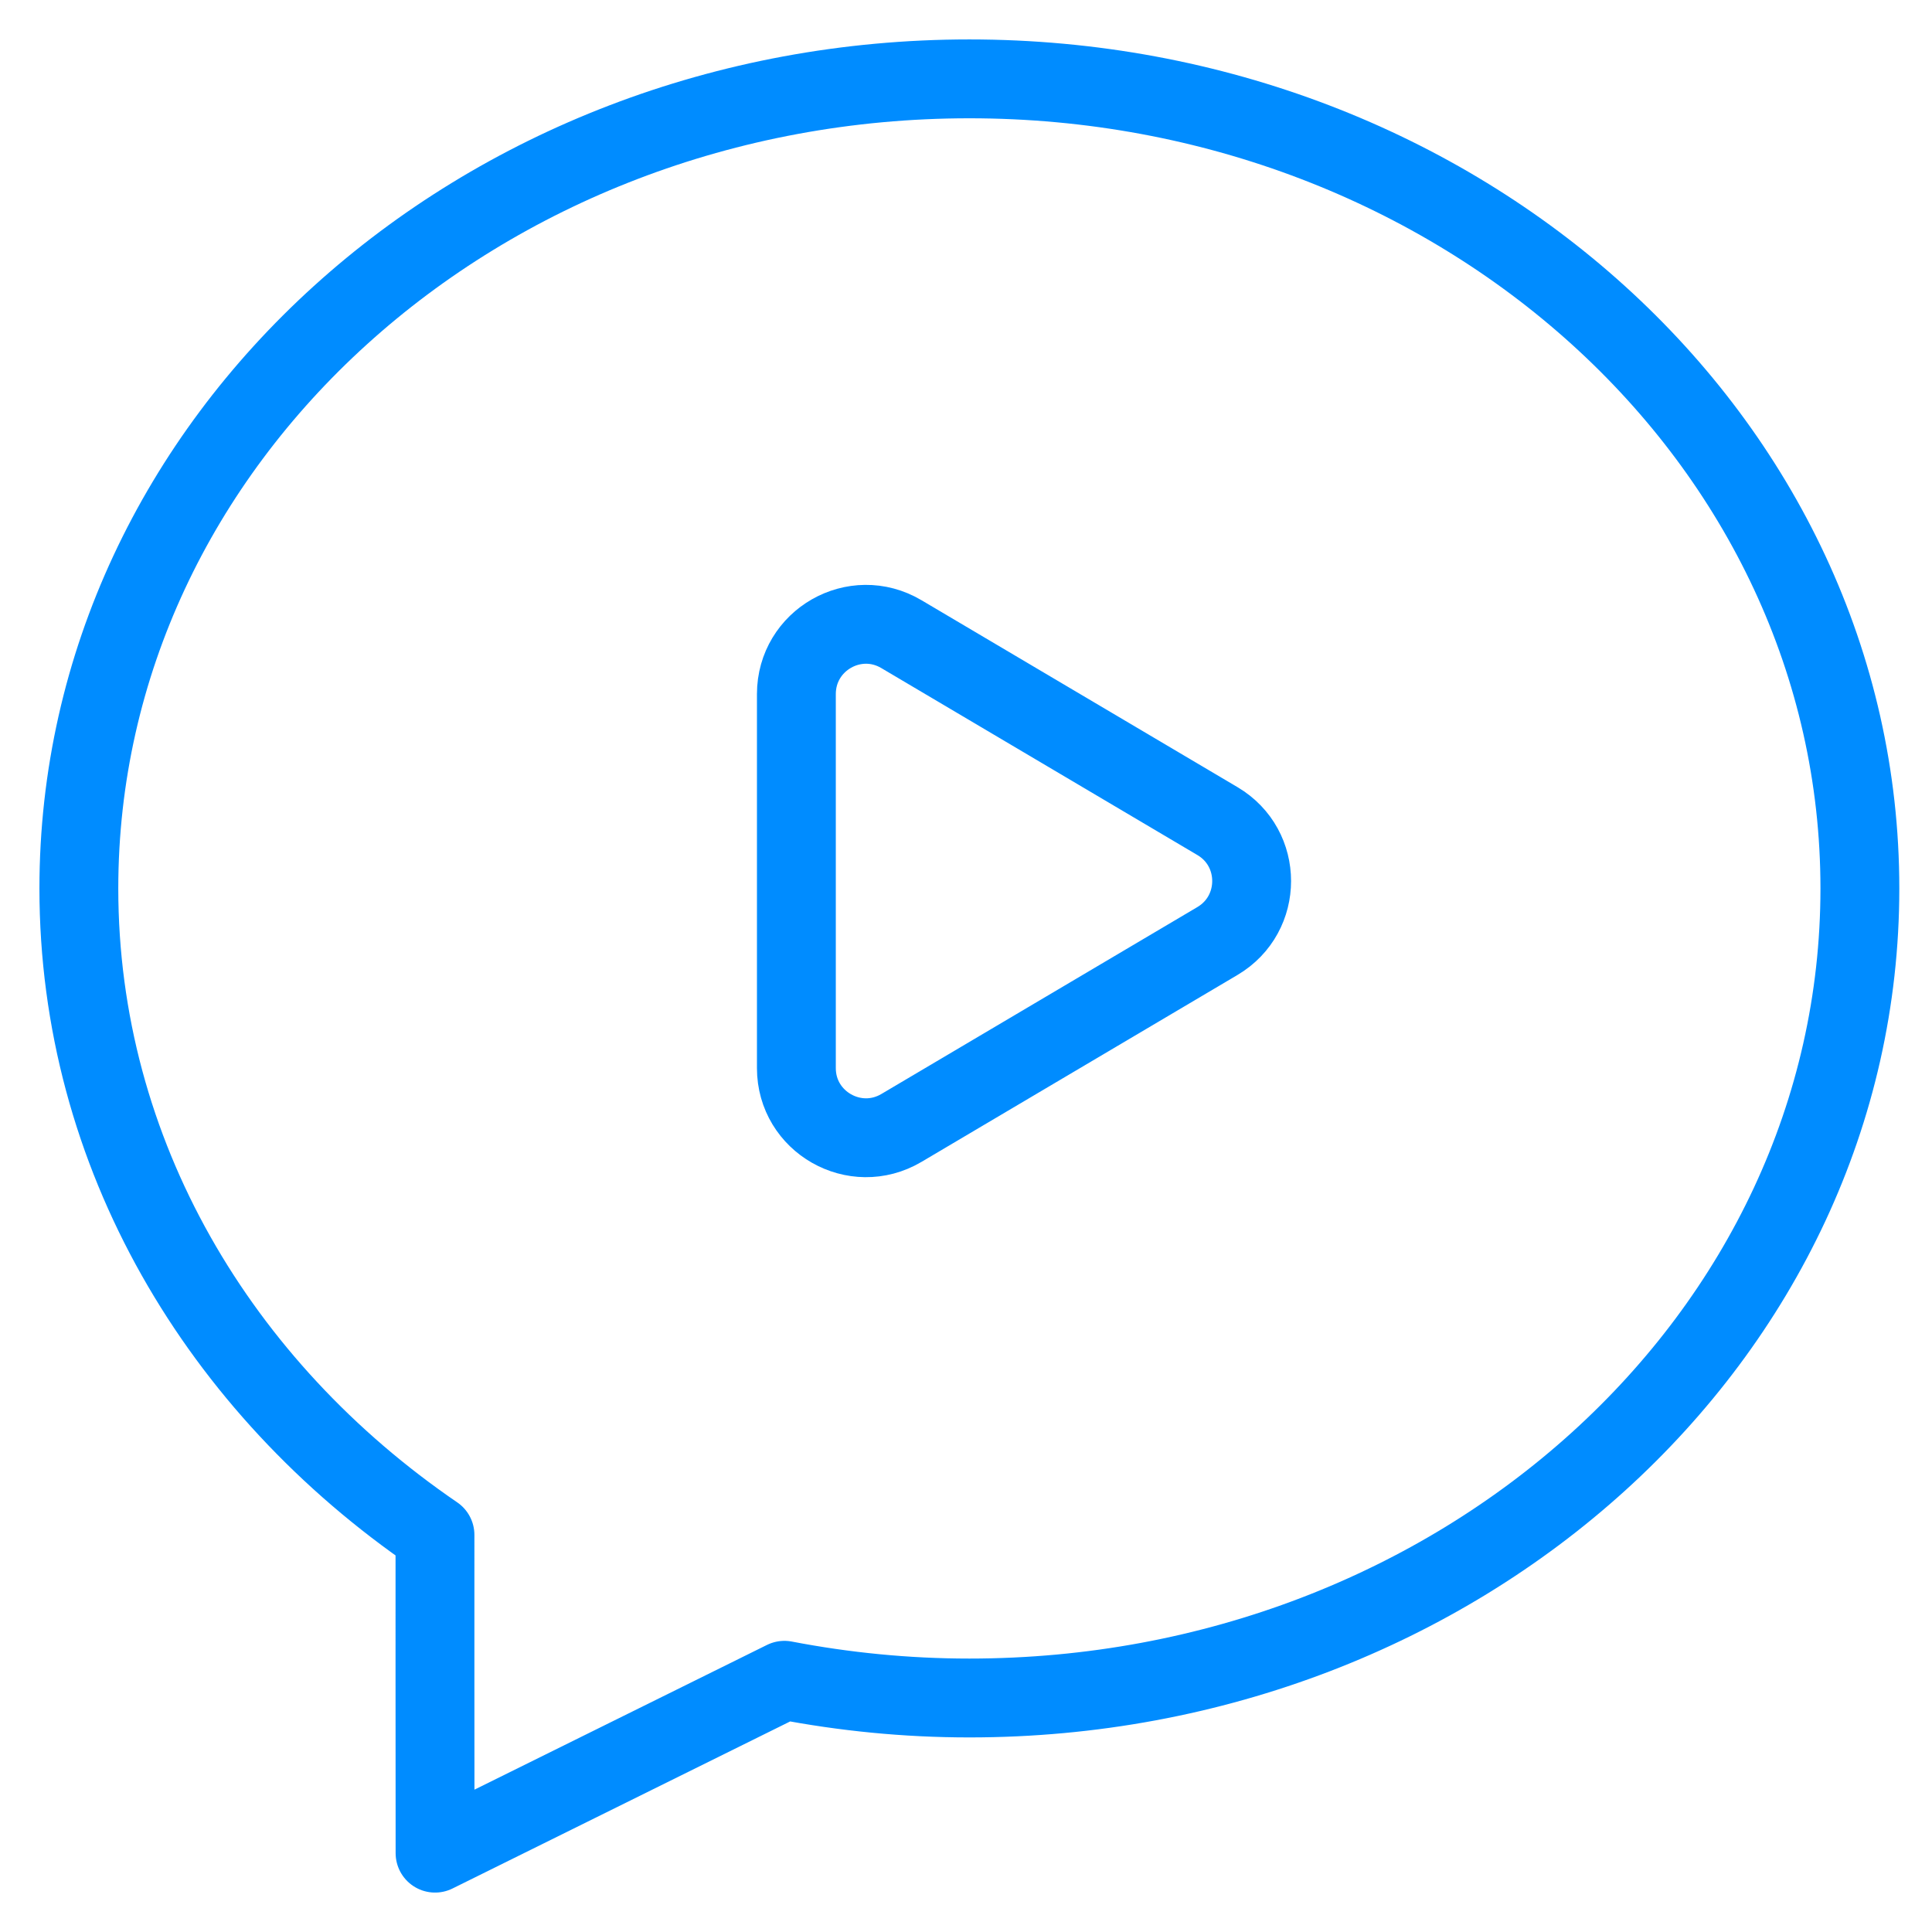 <svg width="49" height="49" viewBox="0 0 49 49" fill="none" xmlns="http://www.w3.org/2000/svg">
<path fill-rule="evenodd" clip-rule="evenodd" d="M2 22.533C2 29.265 5.563 35.193 11.032 38.929C11.029 41.075 11.034 43.966 11.034 47L19.895 42.616C21.411 42.907 22.977 43.065 24.585 43.065C37.012 43.065 47.171 33.923 47.171 22.533C47.171 11.142 37.012 2 24.585 2C12.158 2 2 11.142 2 22.533Z" stroke="#008CFF" stroke-width="2" stroke-linecap="round" stroke-linejoin="round"/>
<path fill-rule="evenodd" clip-rule="evenodd" d="M22.861 16.083L30.879 20.826C32.033 21.509 32.033 23.18 30.879 23.865L22.861 28.608C21.684 29.303 20.198 28.455 20.198 27.09V17.604C20.198 16.234 21.684 15.386 22.861 16.083V16.083Z" stroke="#008CFF" stroke-width="2" stroke-linecap="round" stroke-linejoin="round"/>
</svg>
